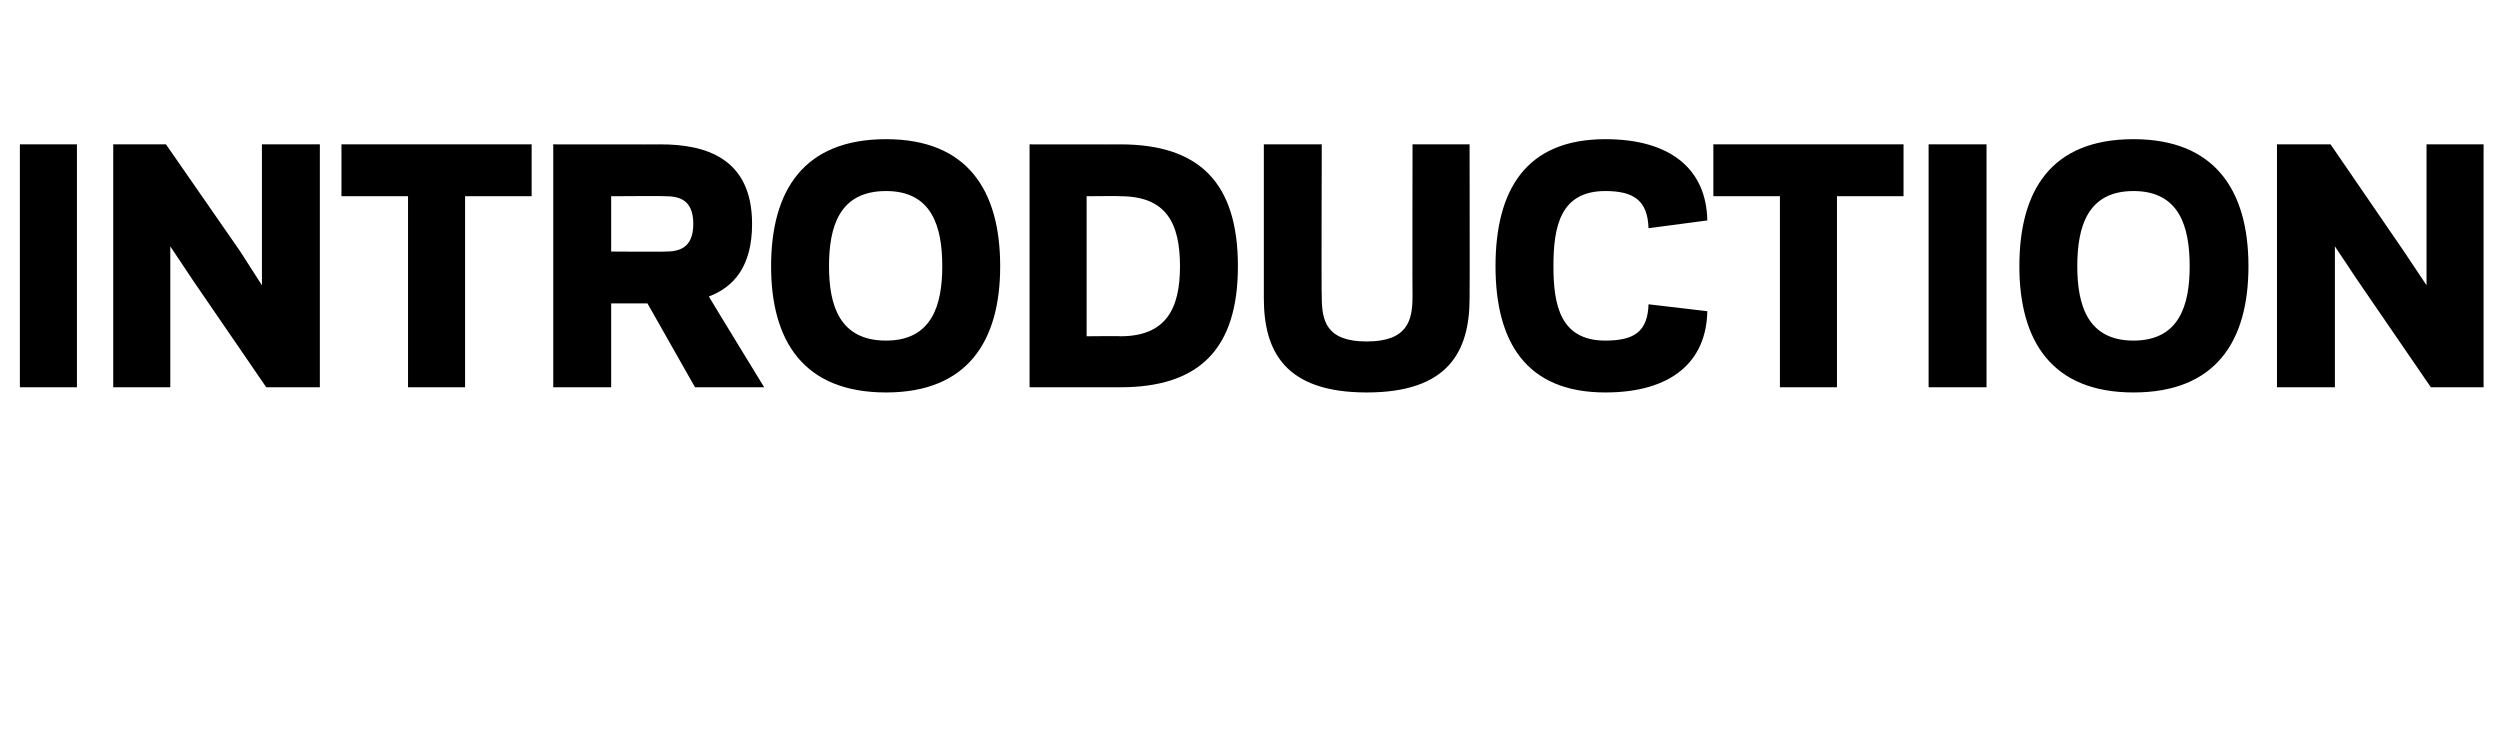 <?xml version="1.0" standalone="no"?><!DOCTYPE svg PUBLIC "-//W3C//DTD SVG 1.1//EN" "http://www.w3.org/Graphics/SVG/1.1/DTD/svg11.dtd"><svg xmlns="http://www.w3.org/2000/svg" version="1.1" width="289.2px" height="85.2px" viewBox="0 -16 289.2 85.2" style="top:-16px"><desc>INTRODUCTION</desc><defs/><g id="Polygon112344"><path d="m8.9 28.8l-6.6 0l0-28.1l6.6 0l0 28.1zm13.4-12.4l-2.6-3.9l0 5.2l0 11.1l-6.6 0l0-28.1l6.1 0l8.6 12.4l2.5 3.9l0-5.2l0-11.1l6.7 0l0 28.1l-6.2 0l-8.5-12.4zm31.5 12.4l-6.6 0l0-22.1l-7.7 0l0-6l22 0l0 6l-7.7 0l0 22.1zm16.9 0l-6.7 0l0-28.1c0 0 12.43.02 12.4 0c5.1 0 10.6 1.5 10.6 9.2c0 4.9-2.1 7.3-5 8.4c-.03-.01 6.4 10.5 6.4 10.5l-8 0l-5.5-9.7l-4.2 0l0 9.7zm6.2-15.7c1.4 0 3.3-.2 3.3-3.2c0-3-1.9-3.2-3.3-3.2c.03-.04-6.2 0-6.2 0l0 6.4c0 0 6.23.04 6.2 0zm12.3 1.7c0-8.8 3.8-14.7 13.3-14.7c9.4 0 13.2 5.9 13.2 14.7c0 8.7-3.8 14.6-13.2 14.6c-9.5 0-13.3-5.9-13.3-14.6zm6.7 0c0 4.5 1.2 8.6 6.6 8.6c5.3 0 6.5-4.1 6.5-8.6c0-4.6-1.2-8.7-6.5-8.7c-5.4 0-6.6 4.1-6.6 8.7zm23.2 14l0-28.1c0 0 10.53.02 10.5 0c9.1 0 13.6 4.4 13.6 14.1c0 9.6-4.5 14-13.6 14c.03 0-10.5 0-10.5 0zm10.5-5.9c5.3 0 6.9-3.2 6.9-8.1c0-5-1.6-8.1-6.9-8.1c.03-.04-3.9 0-3.9 0l0 16.2c0 0 3.93-.04 3.9 0zm16.6-4.4c-.01-.03 0-17.8 0-17.8l6.7 0c0 0-.05 17.62 0 17.6c0 2.8.5 5.2 5.2 5.2c4.7 0 5.3-2.4 5.3-5.2c-.03.02 0-17.6 0-17.6l6.6 0c0 0 .03 17.77 0 17.8c0 6.2-2.5 10.9-11.9 10.9c-9.4 0-11.9-4.7-11.9-10.9zm39.5 4.9c3.3 0 4.9-1 5-4.2c0 0 6.8.8 6.8.8c-.1 5.8-4.1 9.4-11.8 9.4c-9.2 0-12.7-5.9-12.7-14.6c0-8.8 3.5-14.7 12.7-14.7c7.7 0 11.7 3.6 11.8 9.4c0 0-6.8.9-6.8.9c-.1-3.2-1.7-4.3-5-4.3c-5.2 0-6 4.1-6 8.7c0 4.5.8 8.6 6 8.6zm26.8 5.4l-6.6 0l0-22.1l-7.7 0l0-6l22 0l0 6l-7.7 0l0 22.1zm17.3 0l-6.7 0l0-28.1l6.7 0l0 28.1zm3.8-14c0-8.8 3.7-14.7 13.2-14.7c9.4 0 13.3 5.9 13.3 14.7c0 8.7-3.8 14.6-13.3 14.6c-9.4 0-13.2-5.9-13.2-14.6zm6.7 0c0 4.5 1.2 8.6 6.5 8.6c5.3 0 6.5-4.1 6.5-8.6c0-4.6-1.2-8.7-6.5-8.7c-5.3 0-6.5 4.1-6.5 8.7zm32.4 1.6l-2.6-3.9l0 5.2l0 11.1l-6.7 0l0-28.1l6.2 0l8.5 12.4l2.6 3.9l0-5.2l0-11.1l6.6 0l0 28.1l-6.1 0l-8.5-12.4z" stroke="none" fill="#000"/></g></svg>